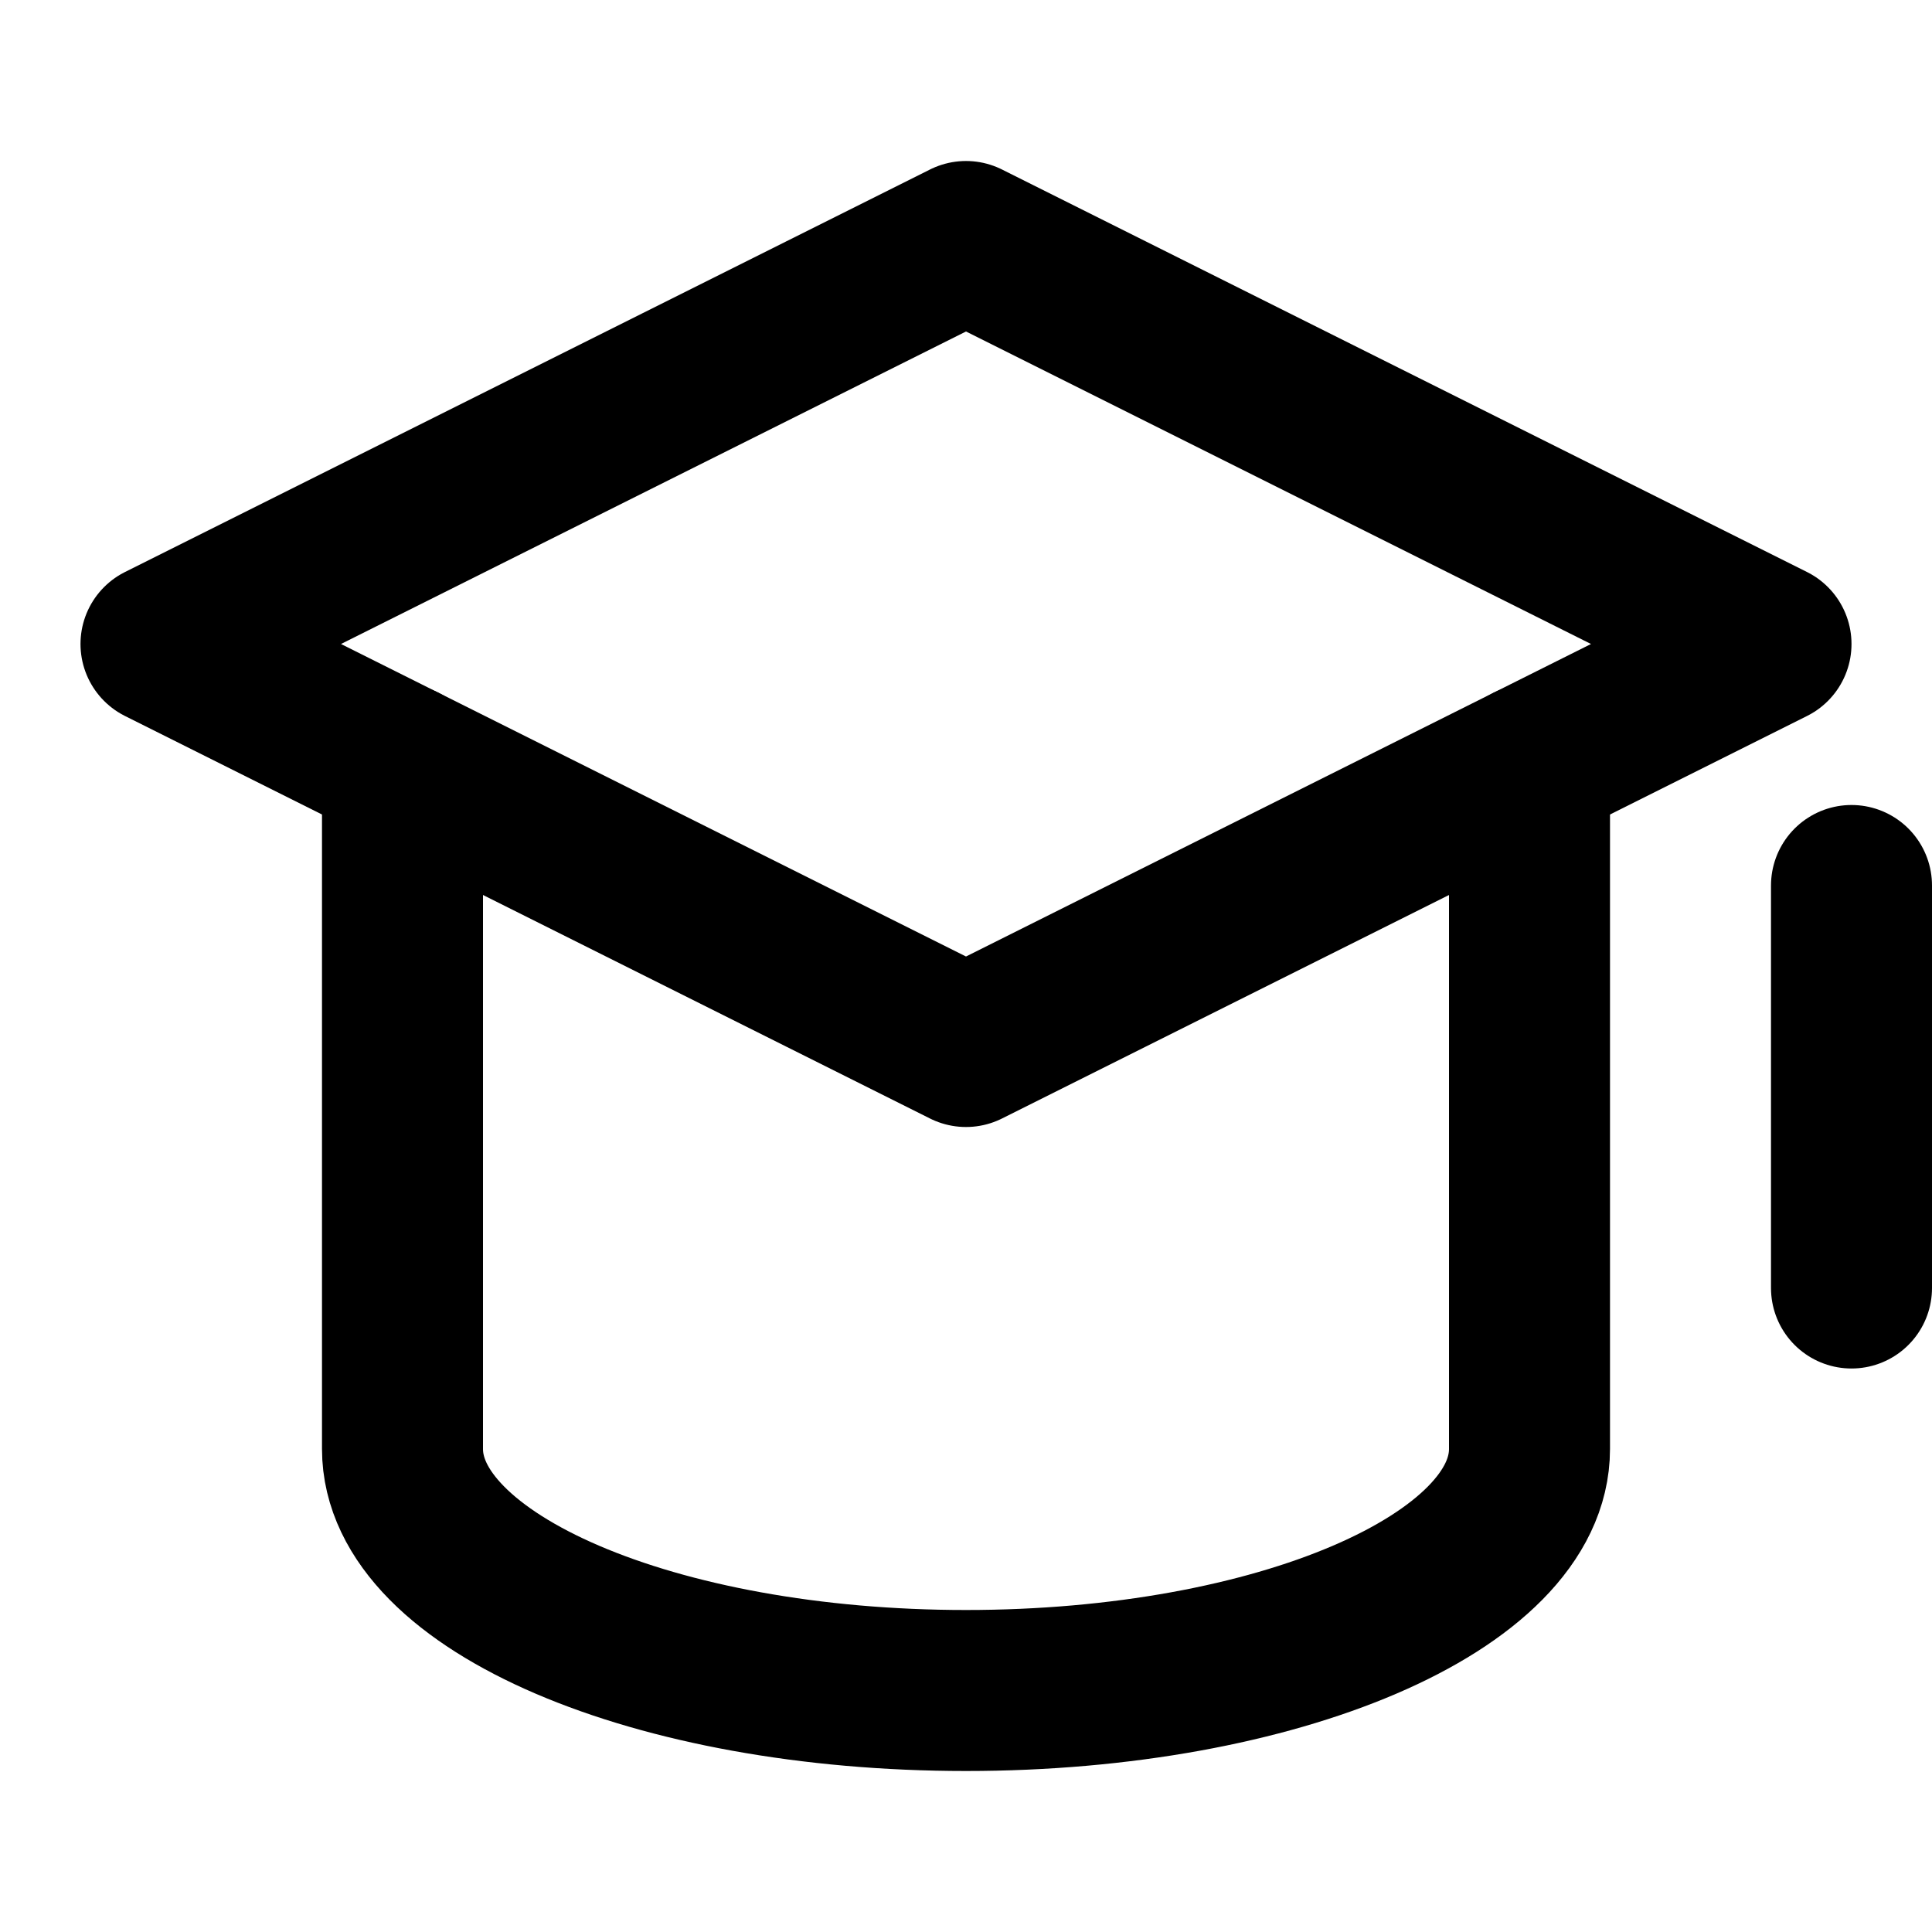<svg xmlns="http://www.w3.org/2000/svg" width="24" height="24" viewBox="0 0 24 24"><g class="nc-icon-wrapper" stroke-linecap="round" stroke-linejoin="round" stroke-width="2" fill="#000000" stroke="#000000"><line data-color="color-2" fill="none" stroke-miterlimit="10" x1="23" y1="11" x2="23" y2="16"/> <polygon fill="none" stroke="#000000" stroke-miterlimit="10" points="12,13 2,8 12,3 22,8 "/> <path data-cap="butt" fill="none" stroke="#000000" stroke-miterlimit="10" d="M5,9.5V18c0,1.657,3.134,3,7,3 s7-1.343,7-3V9.5"/></g></svg>